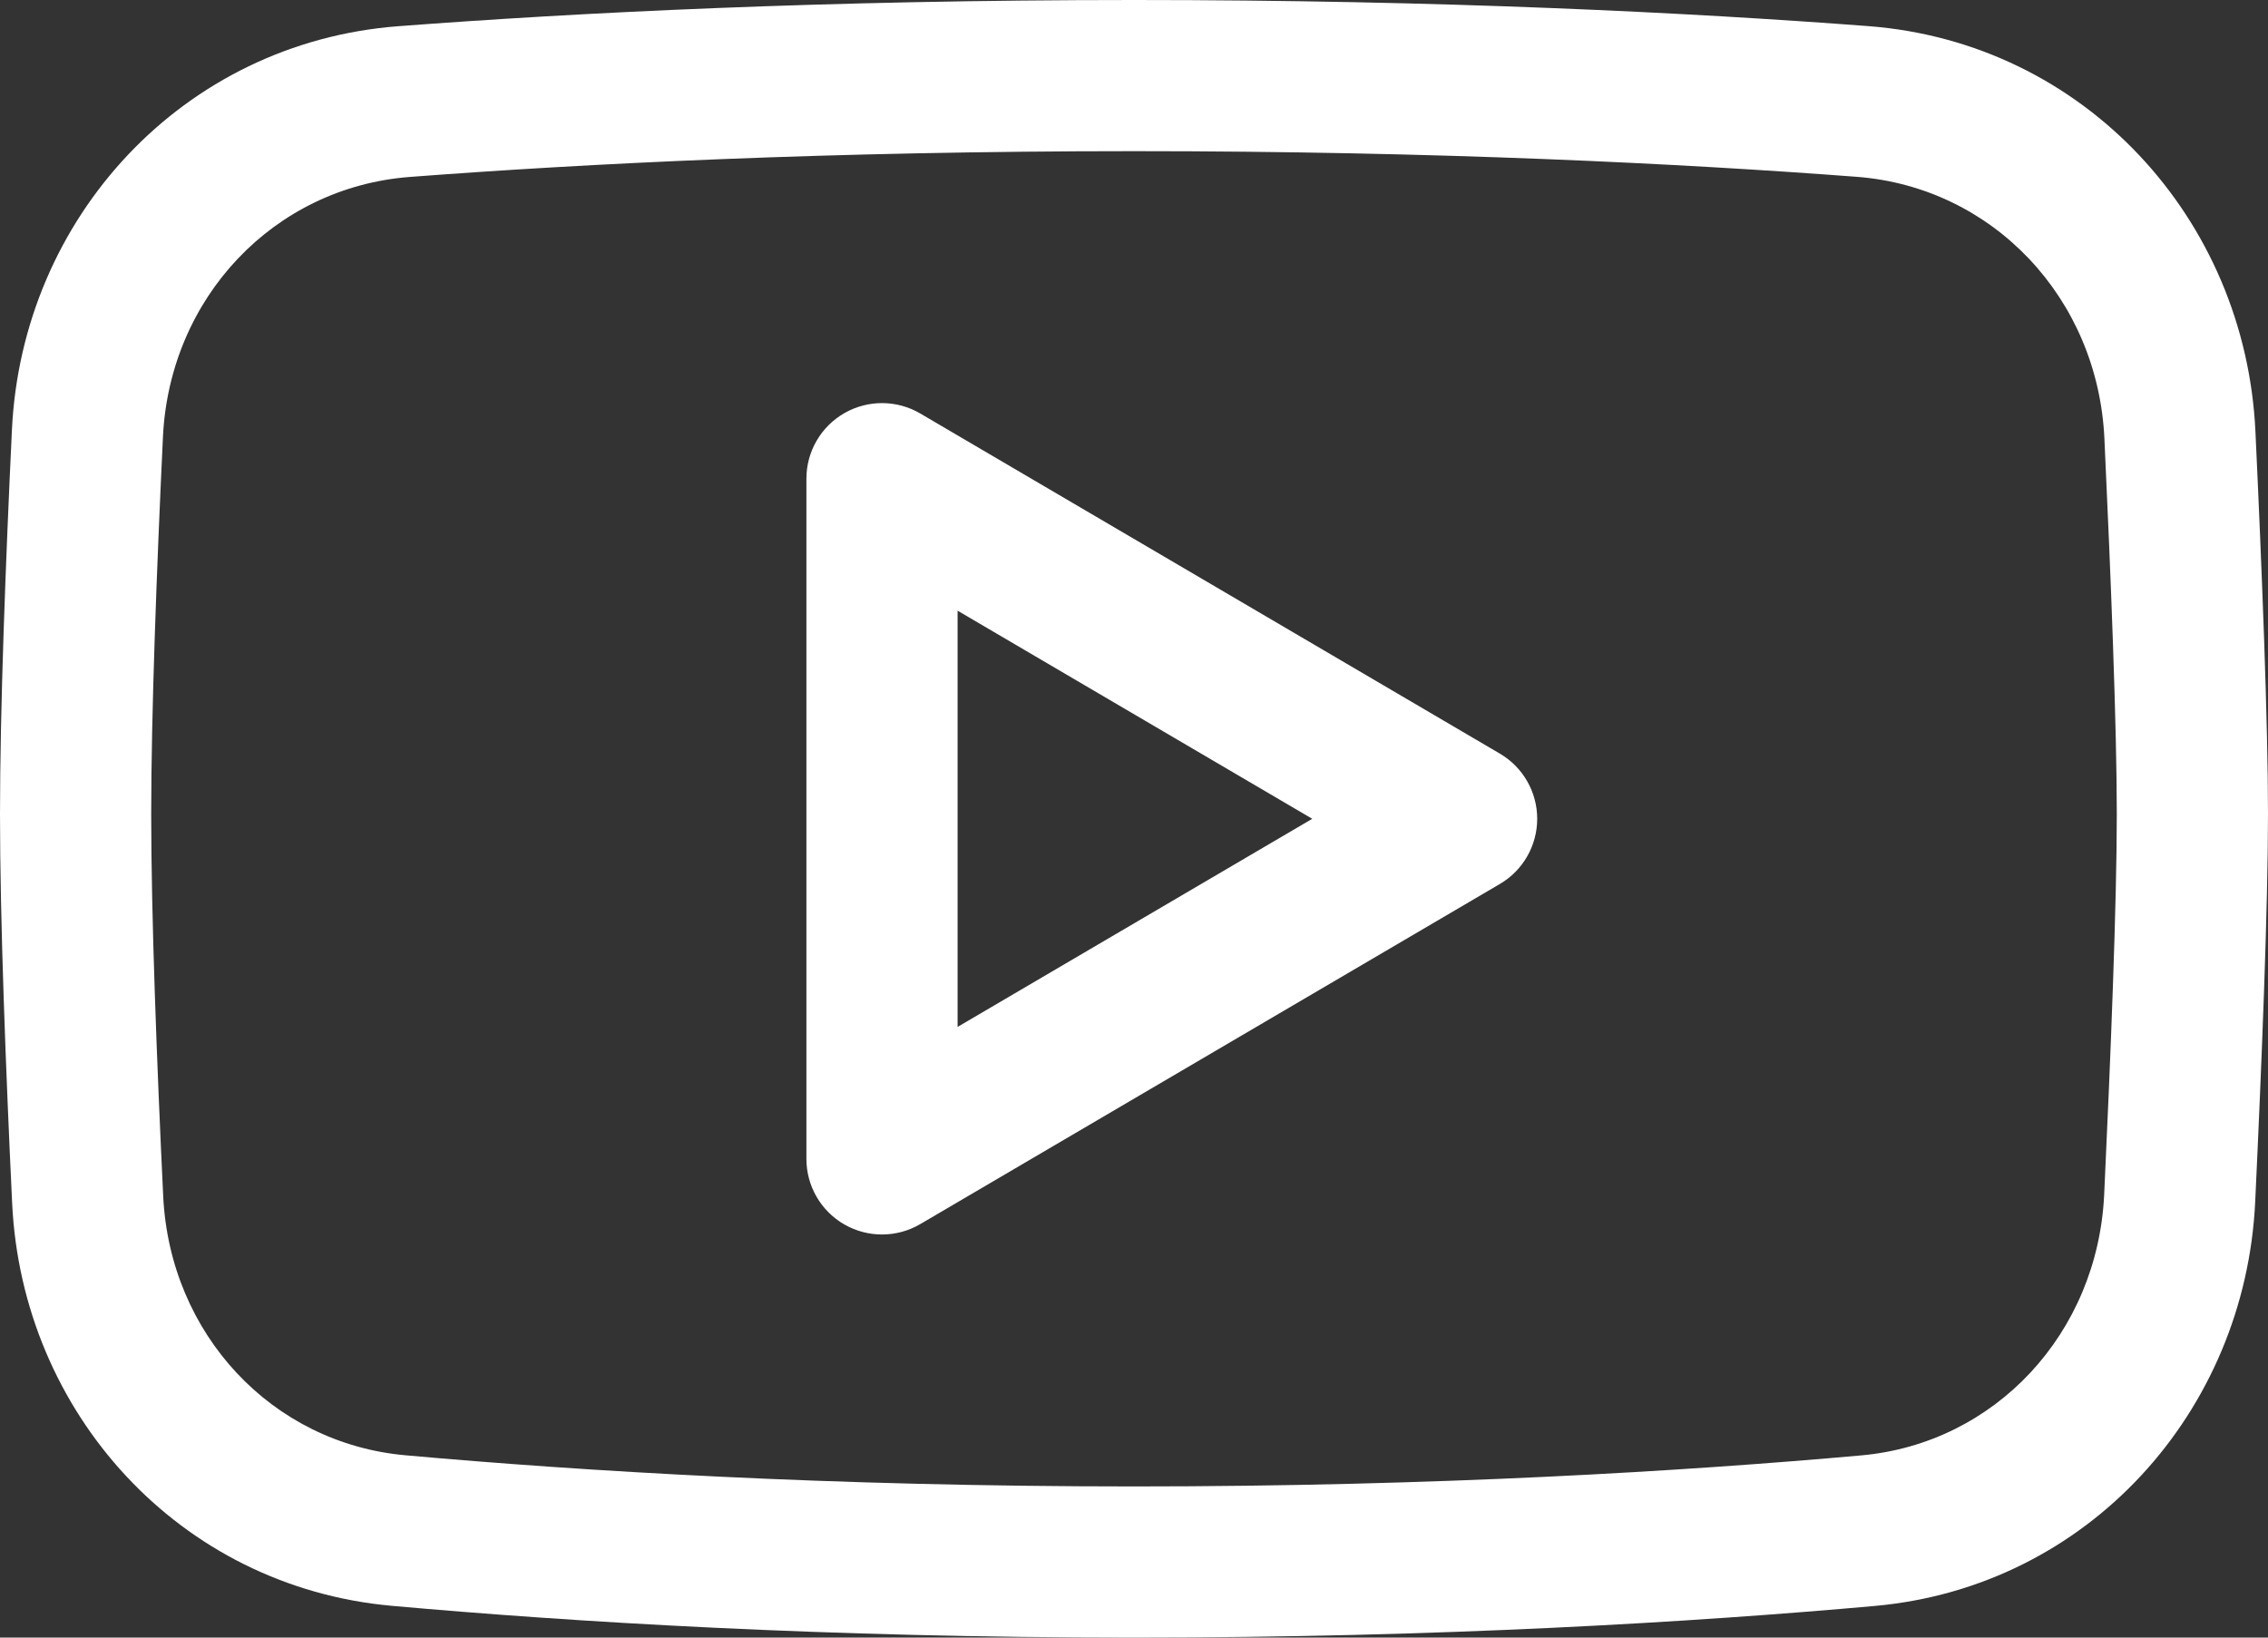 <?xml version="1.0" encoding="UTF-8" standalone="no"?>
<!DOCTYPE svg PUBLIC "-//W3C//DTD SVG 1.1//EN" "http://www.w3.org/Graphics/SVG/1.1/DTD/svg11.dtd">
<svg width="100%" height="100%" viewBox="0 0 90 65" version="1.1" xmlns="http://www.w3.org/2000/svg" xmlns:xlink="http://www.w3.org/1999/xlink" xml:space="preserve" xmlns:serif="http://www.serif.com/" style="fill-rule:evenodd;clip-rule:evenodd;stroke-linejoin:round;stroke-miterlimit:2;">
    <rect x="0" y="0" width="90" height="65" fill="#333333" stroke="none"/>
    <g transform="matrix(1,0,0,1,-5,-17.5)">
        <path d="M8.47,34.705L5.473,34.563L8.47,34.705ZM21.036,21.532L20.808,18.54L21.036,21.532ZM8.479,65.119L11.476,64.976L8.479,65.119ZM20.817,78.251L21.085,75.263L20.817,78.251ZM79.125,78.256L79.393,81.244L79.125,78.256ZM91.495,65.057L88.499,64.916L91.495,65.057ZM91.505,34.766L88.508,34.906L91.505,34.766ZM78.904,21.527L78.677,24.518L78.904,21.527ZM63,50L64.519,52.587C65.436,52.049 66,51.064 66,50C66,48.936 65.436,47.951 64.519,47.413L63,50ZM40,36.5L41.519,33.913C40.591,33.368 39.443,33.362 38.509,33.897C37.576,34.431 37,35.424 37,36.5L40,36.5ZM40,63.5L37,63.5C37,64.576 37.576,65.569 38.509,66.103C39.443,66.638 40.591,66.632 41.519,66.087L40,63.5ZM11.466,34.847C11.729,29.31 15.875,24.933 21.264,24.523L20.808,18.54C12.262,19.191 5.873,26.141 5.473,34.563L11.466,34.847ZM11,49.813C11,45.811 11.22,40.047 11.466,34.847L5.473,34.563C5.226,39.768 5,45.656 5,49.813L11,49.813ZM11.476,64.976C11.225,59.726 11,53.867 11,49.813L5,49.813C5,54.023 5.232,60.008 5.482,65.262L11.476,64.976ZM21.085,75.263C15.783,74.787 11.737,70.447 11.476,64.976L5.482,65.262C5.879,73.572 12.111,80.482 20.549,81.239L21.085,75.263ZM50,76.5C37.963,76.5 28.07,75.89 21.085,75.263L20.549,81.239C27.689,81.879 37.762,82.5 50,82.5L50,76.5ZM78.858,75.268C71.876,75.893 62.004,76.5 50,76.5L50,82.5C62.204,82.5 72.257,81.883 79.393,81.244L78.858,75.268ZM88.499,64.916C88.24,70.42 84.178,74.792 78.858,75.268L79.393,81.244C87.866,80.486 94.1,73.528 94.492,65.198L88.499,64.916ZM89,49.813C89,53.306 88.76,59.377 88.499,64.916L94.492,65.198C94.752,59.679 95,53.47 95,49.813L89,49.813ZM88.508,34.906C88.765,40.394 89,46.362 89,49.813L95,49.813C95,46.2 94.758,40.094 94.501,34.625L88.508,34.906ZM78.677,24.518C84.085,24.929 88.247,29.336 88.508,34.906L94.501,34.625C94.106,26.183 87.712,19.187 79.131,18.536L78.677,24.518ZM50,23.5C62.083,23.5 71.799,23.996 78.677,24.518L79.131,18.536C72.115,18.003 62.247,17.5 50,17.5L50,23.5ZM21.264,24.523C28.145,23.999 37.882,23.5 50,23.5L50,17.5C37.718,17.5 27.829,18.006 20.808,18.54L21.264,24.523ZM64.519,47.413L41.519,33.913L38.481,39.087L61.481,52.587L64.519,47.413ZM41.519,66.087L64.519,52.587L61.481,47.413L38.481,60.913L41.519,66.087ZM37,36.5L37,63.5L43,63.5L43,36.5L37,36.5Z" style="fill:white;fill-rule:nonzero;"/>
    </g>
</svg>
